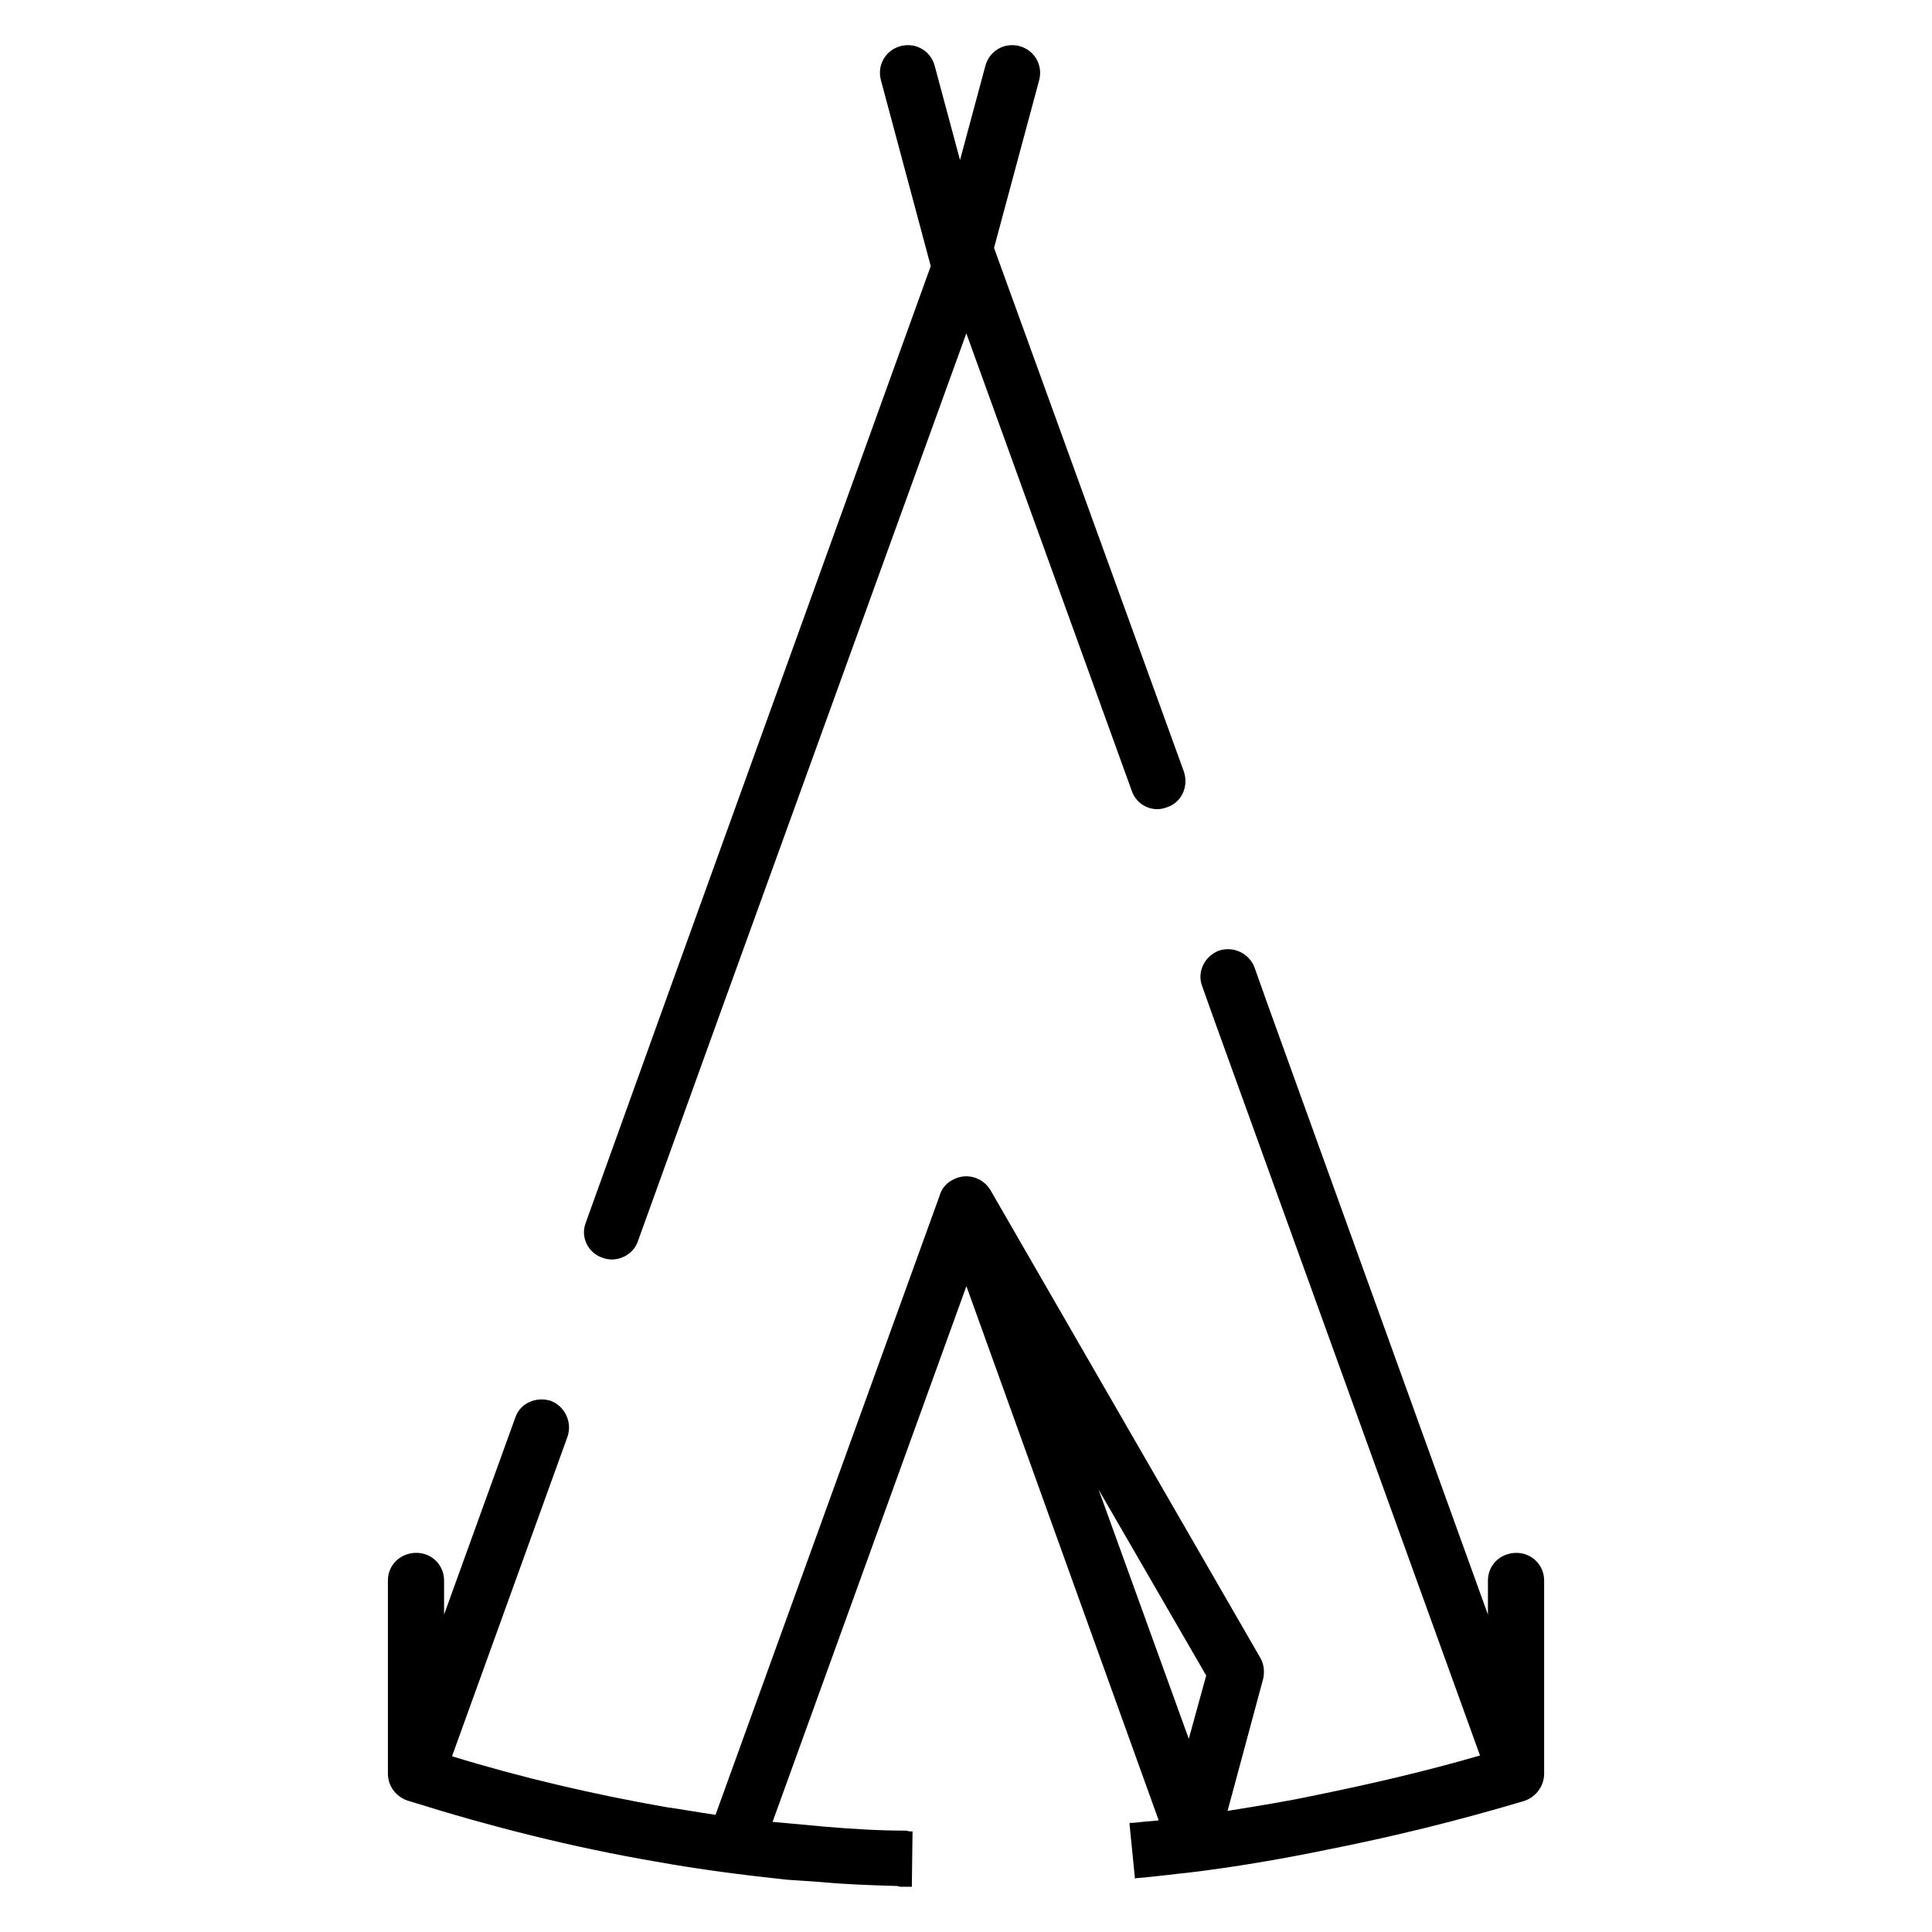 <?xml version="1.0" encoding="UTF-8"?>
<!-- Uploaded to: ICON Repo, www.iconrepo.com, Generator: ICON Repo Mixer Tools -->
<svg fill="#000000" width="800px" height="800px" version="1.1" viewBox="144 144 512 512" xmlns="http://www.w3.org/2000/svg">
 <path d="m465.96 414.8-3.363-9.43c-1.465-3.777 0.637-7.973 4.41-9.438 3.769-1.258 7.973 0.629 9.438 4.402l3.352 9.438 58.52 162.12v-9.02c0-4.203 3.363-7.344 7.551-7.344 3.992 0 7.344 3.133 7.344 7.344v51.168c0 3.574-2.512 6.504-5.668 7.344-17.609 5.25-34.809 9.438-51.805 12.793-12.164 2.512-24.535 4.621-36.691 6.086-2.109 0.211-3.984 0.418-5.66 0.637-2.312 0.203-5.047 0.621-8.391 0.836l-0.211 0.203-1.465-14.68 0.203-0.195h0.832c1.883-0.219 4.195-0.418 6.715-0.637l-50.965-141.58-51.371 141.98h0.203c4.41 0.418 9.02 0.836 13.625 1.258 7.344 0.637 14.672 1.055 21.602 1.055l0.836 0.195h0.832l-0.188 14.684h-3.156l-0.629-0.203c-6.91-0.211-13.633-0.418-20.34-1.055-2.938-0.203-6.078-0.418-9.02-0.621-11.746-1.258-23.277-2.731-34.816-4.824-22.027-3.769-43.617-9.234-65.023-15.941-3.352-0.836-5.863-3.769-5.863-7.344v-51.168c0-4.203 3.352-7.344 7.551-7.344 3.984 0 7.336 3.133 7.336 7.344v9.02l18.879-52.223c1.266-3.769 5.457-5.668 9.438-4.41 3.769 1.48 5.66 5.668 4.41 9.438l-30.621 84.742c18.461 5.668 37.328 10.051 56.418 13.422 4.402 0.621 9.02 1.465 13.414 2.094l59.355-164c0.426-1.676 1.676-3.352 3.363-4.195 3.566-2.094 7.965-0.836 10.066 2.519l71.516 123.95c1.039 1.676 1.25 3.769 0.836 5.652l-9.438 35.031c7.754-1.258 15.719-2.512 23.48-4.188 14.469-2.938 28.945-6.297 43.414-10.492zm-30.824 123.95 23.906 66.055 4.613-16.773zm-122.07-65.855c-1.258 3.777-5.668 5.879-9.438 4.41-3.769-1.258-5.863-5.457-4.41-9.227l20.98-58.309 70.461-195.25-13.211-49.285c-1.062-3.984 1.25-7.973 5.242-9.02 3.977-1.047 7.965 1.258 9.02 5.25l6.707 24.953 6.715-24.953c1.055-3.992 5.039-6.297 9.02-5.25 3.977 1.047 6.289 5.039 5.242 9.02l-11.965 44.461 50.332 138.84c1.266 3.977-0.621 8.18-4.606 9.43-3.769 1.473-7.973-0.629-9.234-4.41l-43.832-121.21-66.062 182.46z"/>
</svg>